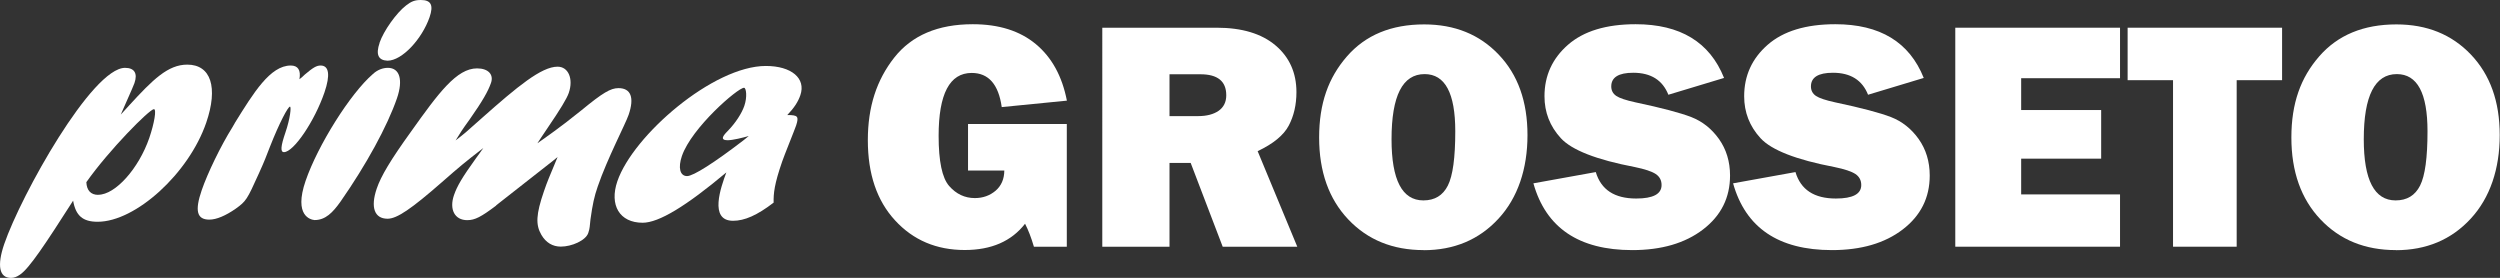 <?xml version="1.0" encoding="UTF-8"?>
<svg id="Livello_1" data-name="Livello 1" xmlns="http://www.w3.org/2000/svg" xmlns:xlink="http://www.w3.org/1999/xlink" viewBox="0 0 279.69 31.09">
  <rect x="0" y="0" width="279.69" height="31.09" fill="#333333" stroke="none"/>
  <defs>
    <style>
      .cls-1 {
        fill: #fff;
      }

      .cls-2 {
        fill: none;
      }

      .cls-3 {
        clip-path: url(#clippath);
      }
    </style>
    <clipPath id="clippath">
      <rect class="cls-2" y="0" width="279.69" height="31.09"/>
    </clipPath>
  </defs>
  <g class="cls-3">
    <path class="cls-1" d="M14.47,11.77c2.63-2.87,4.32-4.54,6.48-4.54,2.65,0,3.48,2.54,2.12,6.5-1.95,5.67-7.89,11.08-12.15,11.08-1.67,0-2.45-.69-2.74-2.36-3.09,4.83-4.91,7.59-5.95,8.28-.37.25-.65.36-1,.36-1.32,0-1.58-1.38-.76-3.78C2.37,21.79,10.3,7.59,13.99,7.59c1.05,0,1.43.62,1.05,1.71-.18.51-1.29,2.94-1.53,3.52l.96-1.05ZM10.99,21.79c1.92,0,4.53-2.94,5.71-6.35.57-1.67.83-3.23.52-3.23-.49,0-5.03,4.58-7.56,8.17.04.91.49,1.42,1.33,1.42"/>
    <path class="cls-1" d="M26.27,13.76c2.1-3.38,3.96-6.43,6.26-6.43.8,0,1.15.51.97,1.53.24-.18.33-.25.59-.51.94-.8,1.33-1.02,1.78-1.02.94,0,1.1,1.05.43,3.01-1.11,3.23-3.45,6.68-4.53,6.68-.42,0-.37-.65.17-2.22.52-1.52.67-2.87.5-2.87-.21,0-1.16,1.74-2.26,4.54-.33.87-.66,1.71-1.06,2.58l-.16.36c-1.33,2.94-1.41,3.09-2.62,3.96-1.1.76-2.12,1.2-2.92,1.2-1.39,0-1.65-.98-.85-3.3.65-1.89,2.12-4.94,3.44-7.05l.27-.47Z"/>
    <path class="cls-1" d="M34.19,20.23c1.36-3.96,5-9.77,7.53-11.95.51-.47,1.11-.69,1.67-.69,1.33,0,1.73,1.34,1.02,3.41-1.08,3.12-3.42,7.41-6.31,11.55-.88,1.24-1.69,2.07-2.91,2.07-.41-.04-2.36-.43-1-4.39M42.46,4.79c.46-1.34,1.88-3.34,2.97-4.18C46.02.15,46.42,0,47.08,0c1.15,0,1.44.58.98,1.92-.84,2.43-3.07,4.87-4.71,4.87-1.03-.04-1.33-.69-.88-2"/>
    <path class="cls-1" d="M55.52,22.99c-1.69,1.27-2.38,1.64-3.25,1.64-1.4,0-2.03-1.2-1.48-2.8.35-1.02.93-2,2.47-4.14.41-.58.52-.69.81-1.13-1.99,1.53-2.72,2.14-4.62,3.81-3.44,3.01-5.04,4.1-6.09,4.1-1.47,0-1.93-1.27-1.21-3.38.47-1.38,1.55-3.2,3.83-6.36,3.1-4.36,5.12-7.08,7.39-7.08,1.26,0,1.89.69,1.56,1.63-.33.94-.93,2-2.38,4.07-.87,1.2-1.04,1.49-1.58,2.36.99-.76,1.2-.94,2.95-2.51,3.97-3.52,6.65-5.74,8.46-5.74,1.22,0,1.79,1.38,1.25,2.94-.21.62-.94,1.82-2.35,3.89-.65.98-.77,1.13-1.16,1.74.97-.69,2.47-1.71,4.94-3.7,2.38-1.96,3.26-2.47,4.13-2.47,1.39,0,1.8,1.05,1.14,2.98-.36,1.05-2.39,4.9-3.46,8.03-.39,1.13-.57,1.96-.81,3.67-.1.8-.05.94-.25,1.53-.29.84-1.85,1.52-3.07,1.52-.91,0-1.66-.44-2.17-1.31-.66-1.13-.61-2.29.29-4.9.39-1.13.51-1.38,1.52-3.81l-.53.43-6.35,4.98Z"/>
    <path class="cls-1" d="M71.9,24.92c-2.58,0-3.75-1.96-2.83-4.65,1.76-5.12,10.72-12.89,16.61-12.89,2.86,0,4.51,1.38,3.86,3.27-.26.76-.7,1.42-1.46,2.22,1.19,0,1.31.15.99,1.16-.2.58-1.34,3.38-1.56,4.03-.88,2.54-.98,3.56-.96,4.61-1.85,1.42-3.25,2.03-4.54,2.03-2.72,0-1.35-3.78-.75-5.41-4.51,3.78-7.55,5.63-9.37,5.63M83.75,15.22c-.62.18-1.77.47-2.36.47-.42,0-.58-.14-.5-.36.05-.14.18-.33.5-.65.92-.94,1.59-2,1.88-2.83.35-1.02.21-2.03-.03-2.03-.7,0-5.86,4.47-6.95,7.63-.45,1.31-.22,2.25.58,2.25.7,0,3.07-1.52,6.29-3.99l.58-.47Z"/>
    <path class="cls-1" d="M119.35,13.87v13.73h-3.68c-.3-1.02-.63-1.87-.99-2.57-1.52,1.96-3.77,2.94-6.75,2.94-3.16,0-5.76-1.1-7.79-3.31-2.04-2.21-3.05-5.2-3.05-8.97s.99-6.74,2.95-9.24c1.97-2.5,4.9-3.74,8.79-3.74,2.92,0,5.27.74,7.06,2.23,1.78,1.48,2.94,3.59,3.47,6.32l-7.29.72c-.36-2.55-1.48-3.82-3.36-3.82-2.47,0-3.7,2.35-3.7,7.04,0,2.84.39,4.71,1.18,5.61.79.9,1.75,1.35,2.87,1.35.91,0,1.68-.28,2.32-.82.64-.55.97-1.3.98-2.26h-4.06v-5.21h11.04Z"/>
    <path class="cls-1" d="M145.13,27.6h-8.34l-3.58-9.37h-2.37v9.37h-7.52V3.1h12.8c2.82,0,5.02.66,6.58,1.98,1.56,1.32,2.34,3.07,2.34,5.23,0,1.41-.29,2.66-.86,3.74-.57,1.08-1.74,2.04-3.48,2.86l4.43,10.68ZM130.84,12.99h3.21c.95,0,1.71-.2,2.28-.59.57-.4.86-.98.86-1.74,0-1.57-.96-2.35-2.89-2.35h-3.46v4.68Z"/>
    <path class="cls-1" d="M159.27,27.98c-3.45,0-6.26-1.14-8.43-3.43-2.17-2.29-3.26-5.34-3.26-9.17s1.04-6.69,3.11-9.07c2.08-2.39,4.96-3.58,8.64-3.58,3.41,0,6.19,1.12,8.34,3.38,2.15,2.25,3.22,5.25,3.22,9.01s-1.08,7.01-3.25,9.35c-2.17,2.35-4.96,3.52-8.38,3.52M159.24,22.42c1.27,0,2.18-.55,2.74-1.66.56-1.11.83-3.13.83-6.08,0-4.26-1.14-6.39-3.43-6.39-2.47,0-3.7,2.43-3.7,7.29,0,4.56,1.19,6.84,3.56,6.84"/>
    <path class="cls-1" d="M171.55,20.51l6.98-1.26c.59,1.98,2.1,2.96,4.52,2.96,1.89,0,2.84-.5,2.84-1.51,0-.53-.22-.94-.65-1.23-.44-.29-1.22-.55-2.34-.78-4.3-.82-7.06-1.9-8.28-3.23-1.22-1.33-1.83-2.89-1.83-4.69,0-2.31.88-4.23,2.63-5.76,1.75-1.53,4.28-2.3,7.57-2.3,4.99,0,8.29,2,9.89,6.01l-6.23,1.88c-.65-1.64-1.96-2.46-3.93-2.46-1.64,0-2.46.51-2.46,1.53,0,.45.19.81.56,1.06.37.25,1.09.49,2.15.72,2.93.62,5.01,1.17,6.25,1.65,1.23.48,2.26,1.29,3.09,2.45.82,1.16,1.24,2.52,1.24,4.09,0,2.48-1.01,4.49-3.02,6.03-2.01,1.54-4.65,2.31-7.92,2.31-5.97,0-9.66-2.49-11.06-7.47"/>
    <path class="cls-1" d="M193.89,20.51l6.98-1.26c.59,1.98,2.1,2.96,4.52,2.96,1.89,0,2.84-.5,2.84-1.51,0-.53-.22-.94-.65-1.23-.44-.29-1.22-.55-2.34-.78-4.3-.82-7.06-1.9-8.28-3.23-1.22-1.33-1.83-2.89-1.83-4.69,0-2.31.88-4.23,2.63-5.76,1.75-1.53,4.28-2.3,7.57-2.3,4.99,0,8.29,2,9.89,6.01l-6.23,1.88c-.65-1.64-1.96-2.46-3.93-2.46-1.64,0-2.46.51-2.46,1.53,0,.45.19.81.56,1.06.37.25,1.09.49,2.15.72,2.93.62,5.01,1.17,6.25,1.65,1.23.48,2.26,1.29,3.09,2.45.82,1.16,1.24,2.52,1.24,4.09,0,2.48-1.01,4.49-3.02,6.03-2.01,1.54-4.65,2.31-7.92,2.31-5.97,0-9.66-2.49-11.06-7.47"/>
    <polygon class="cls-1" points="237.18 21.75 237.18 27.6 218.75 27.6 218.75 3.1 237.18 3.1 237.18 8.75 226.12 8.75 226.12 12.31 235.07 12.31 235.07 17.75 226.12 17.75 226.12 21.75 237.18 21.75"/>
    <polygon class="cls-1" points="250.23 8.97 250.23 27.6 243.11 27.6 243.11 8.97 238.03 8.97 238.03 3.1 255.31 3.1 255.31 8.97 250.23 8.97"/>
    <path class="cls-1" d="M268.04,27.98c-3.45,0-6.26-1.14-8.43-3.43-2.17-2.29-3.26-5.34-3.26-9.17s1.04-6.69,3.11-9.07c2.08-2.39,4.96-3.58,8.64-3.58,3.41,0,6.19,1.12,8.34,3.38s3.22,5.25,3.22,9.01-1.08,7.01-3.25,9.35c-2.17,2.35-4.96,3.52-8.38,3.52M268.01,22.42c1.27,0,2.18-.55,2.74-1.66.56-1.11.83-3.13.83-6.08,0-4.26-1.14-6.39-3.43-6.39-2.46,0-3.7,2.43-3.7,7.29,0,4.56,1.19,6.84,3.56,6.84"/>
  </g>
</svg>